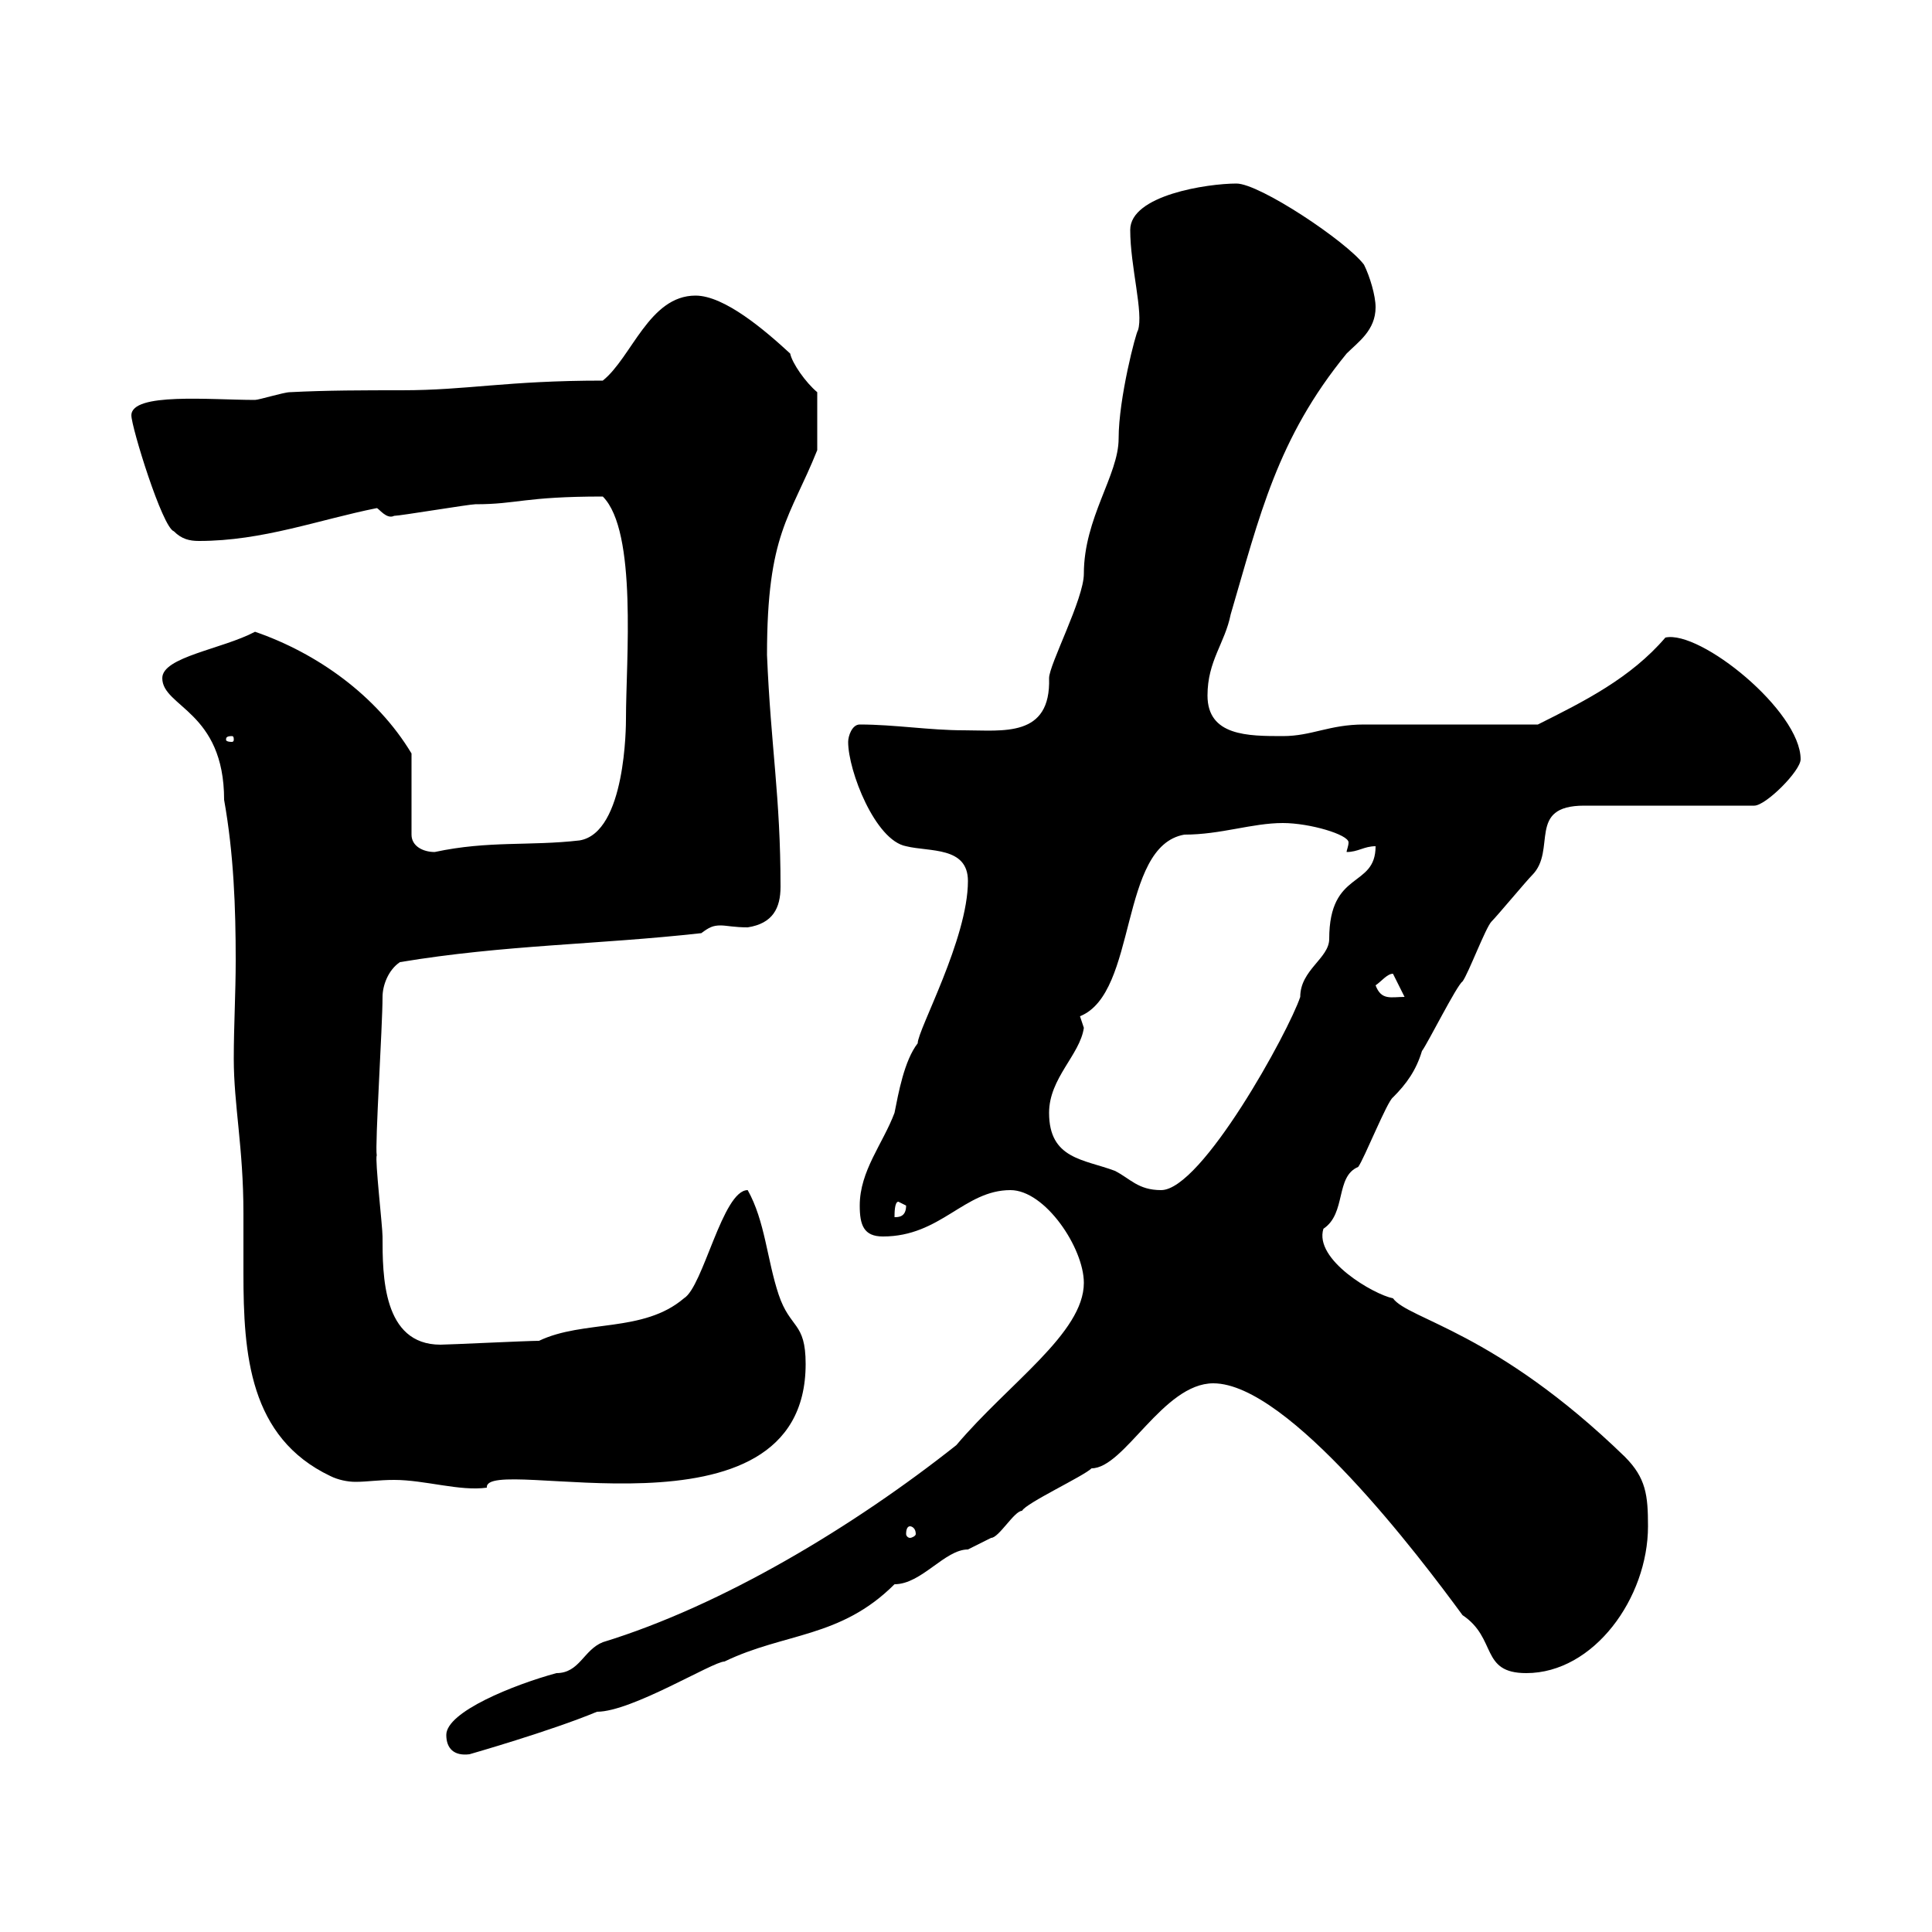 <svg xmlns="http://www.w3.org/2000/svg" xmlns:xlink="http://www.w3.org/1999/xlink" width="300" height="300"><path d="M69.30 269.40C69.30 271.50 70.50 272.70 72.90 272.40C72.90 272.40 85.50 268.80 92.70 265.80C98.10 265.80 110.70 258 112.50 258C121.80 253.50 130.50 254.40 138.90 246C143.10 246 146.70 240.60 150.30 240.60C150.30 240.60 153.90 238.80 153.90 238.80C155.10 238.80 157.50 234.60 158.70 234.60C159.30 233.40 168.30 229.20 169.50 228C174.60 228 180.60 214.80 188.40 214.80C200.10 214.80 220.50 241.80 227.10 250.80C232.50 254.40 229.80 259.80 237 259.80C247.50 259.80 255.90 248.10 255.90 237C255.90 232.20 255.60 229.50 252.30 226.20C232.20 206.70 218.70 204.90 216.30 201.60C213.30 201 204 195.60 205.50 190.80C209.10 188.40 207.30 182.70 210.90 181.20C211.80 180 215.40 171 216.30 170.40C218.40 168.30 219.90 166.20 220.80 163.20C221.70 162 226.20 153 227.10 152.40C228 151.20 230.70 144 231.60 143.10C232.50 142.20 237 136.80 237.90 135.90C241.80 132 237 125.10 246 125.10L272.40 125.10C274.20 125.10 279.60 119.70 279.60 117.90C279.60 110.40 264 97.80 258.60 99C253.20 105.30 246 108.90 238.80 112.50C235.20 112.50 216.30 112.50 211.80 112.50C206.40 112.50 203.70 114.30 199.20 114.30C193.80 114.30 187.50 114.30 187.50 108C187.50 102.60 190.20 99.90 191.10 95.40C195.60 80.10 198.30 68.10 209.10 54.90C210.90 53.10 213.60 51.30 213.60 47.70C213.60 45.90 212.70 42.90 211.80 41.10C209.10 37.50 195.60 28.50 192 28.50C187.50 28.50 175.50 30.30 175.50 35.70C175.50 41.40 177.60 48.60 176.70 51.30C176.40 51.60 173.70 61.80 173.70 68.10C173.70 73.80 168.30 80.40 168.30 89.10C168.30 93 162.90 103.20 162.90 105.30C163.20 114.60 155.70 113.40 149.70 113.40C144.30 113.40 138.90 112.50 133.50 112.50C132.30 112.50 131.70 114.30 131.70 115.20C131.70 119.70 135.90 130.50 140.70 131.40C144.30 132.30 150.30 131.40 150.30 136.80C150.30 145.80 142.50 159.90 142.50 162C140.40 164.70 139.50 169.80 138.90 172.80C137.10 177.60 133.50 181.80 133.50 187.20C133.50 190.20 134.10 192 137.10 192C146.10 192 149.70 184.80 156.90 184.80C162.30 184.80 168.30 193.80 168.30 199.20C168.30 207 156.60 214.80 148.50 224.40C132.60 237 112.20 249.30 93.60 255C90.60 256.20 90 259.80 86.40 259.80C79.80 261.60 69.30 265.80 69.30 269.40ZM141.30 237C141.60 237 142.20 237.30 142.20 238.20C142.20 238.50 141.60 238.80 141.30 238.80C141 238.80 140.70 238.50 140.70 238.20C140.70 237.30 141 237 141.30 237ZM25.20 105.30C25.20 109.80 34.80 110.40 34.80 124.20C36.30 132.60 36.60 141 36.60 149.10C36.60 154.20 36.30 159.30 36.30 164.40C36.30 171.60 37.80 178.20 37.80 188.40C37.80 191.40 37.80 194.40 37.80 197.70C37.80 210.30 38.70 223.20 51.30 229.20C52.50 229.80 54 230.10 55.20 230.10C57 230.10 58.80 229.80 61.20 229.80C66 229.80 71.40 231.60 75.60 231C75 225.60 125.10 240.90 125.10 211.80C125.10 205.20 122.70 206.40 120.90 201C119.10 195.60 118.80 189.60 116.10 184.80C112.20 184.80 109.20 199.80 106.20 201.60C99.90 207 90.60 204.90 83.70 208.20C81.90 208.20 69.60 208.80 68.40 208.80C59.40 208.80 59.40 198 59.40 192C59.40 190.50 58.20 180 58.50 179.40C58.20 177.90 59.40 159.30 59.40 154.80C59.40 153 60.30 150.60 62.10 149.40C78.30 146.70 92.70 146.70 108.90 144.90C110.10 144 110.70 143.70 111.90 143.70C112.80 143.70 114 144 116.10 144C120 143.40 121.20 141 121.20 137.70C121.20 123.60 119.70 116.10 119.10 101.70C119.10 82.80 122.70 80.40 126.90 69.90L126.90 60.90C125.10 59.40 123 56.40 122.70 54.90C118.80 51.30 112.50 45.90 108 45.90C100.80 45.90 98.10 55.50 93.60 59.10C78.60 59.10 72.60 60.60 62.40 60.60C56.70 60.60 50.70 60.60 45 60.90C44.10 60.90 40.20 62.10 39.60 62.10C32.70 62.10 20.40 60.90 20.40 64.50C20.40 66.30 25.20 81.90 27 82.50C28.20 83.70 29.40 84 30.90 84C40.80 84 49.50 80.70 58.50 78.90C58.80 78.90 60 80.70 61.20 80.10C62.10 80.10 72.90 78.30 73.80 78.30C80.40 78.30 81.30 77.10 93.60 77.10C99 82.50 97.20 102.60 97.20 111.60C97.20 112.50 97.20 129.30 90 130.50C82.20 131.40 75.90 130.50 67.50 132.30C65.70 132.30 63.90 131.40 63.90 129.60L63.90 117C58.50 108 49.20 101.40 39.60 98.10C34.50 100.80 25.20 102 25.20 105.30ZM139.50 186.60C139.50 186.60 140.70 187.20 140.70 187.20C140.70 189 139.50 189 138.90 189C138.90 188.40 138.90 186.60 139.50 186.60ZM162.90 172.80C162.90 167.40 167.70 163.80 168.30 159.60C168.30 159.60 167.70 157.80 167.70 157.80C176.70 154.20 173.70 131.40 183.90 129.60C189.60 129.60 194.40 127.80 199.20 127.80C203.40 127.80 209.40 129.60 209.40 130.80C209.40 131.40 209.10 132 209.10 132.30C210.90 132.30 211.80 131.40 213.60 131.40C213.60 138 206.40 135 206.40 145.80C206.40 148.80 201.90 150.60 201.90 154.80C200.10 160.20 186.60 184.80 180.30 184.80C176.70 184.80 175.50 183 173.10 181.80C168.30 180 162.90 180 162.90 172.80ZM213.60 153C214.50 152.40 215.40 151.20 216.30 151.20L218.10 154.80C216 154.80 214.50 155.40 213.60 153ZM36 114.30C36.30 114.30 36.30 114.60 36.30 114.90C36.30 114.90 36.30 115.20 36 115.20C35.10 115.20 35.10 114.90 35.10 114.90C35.10 114.60 35.10 114.30 36 114.30Z"/></svg>